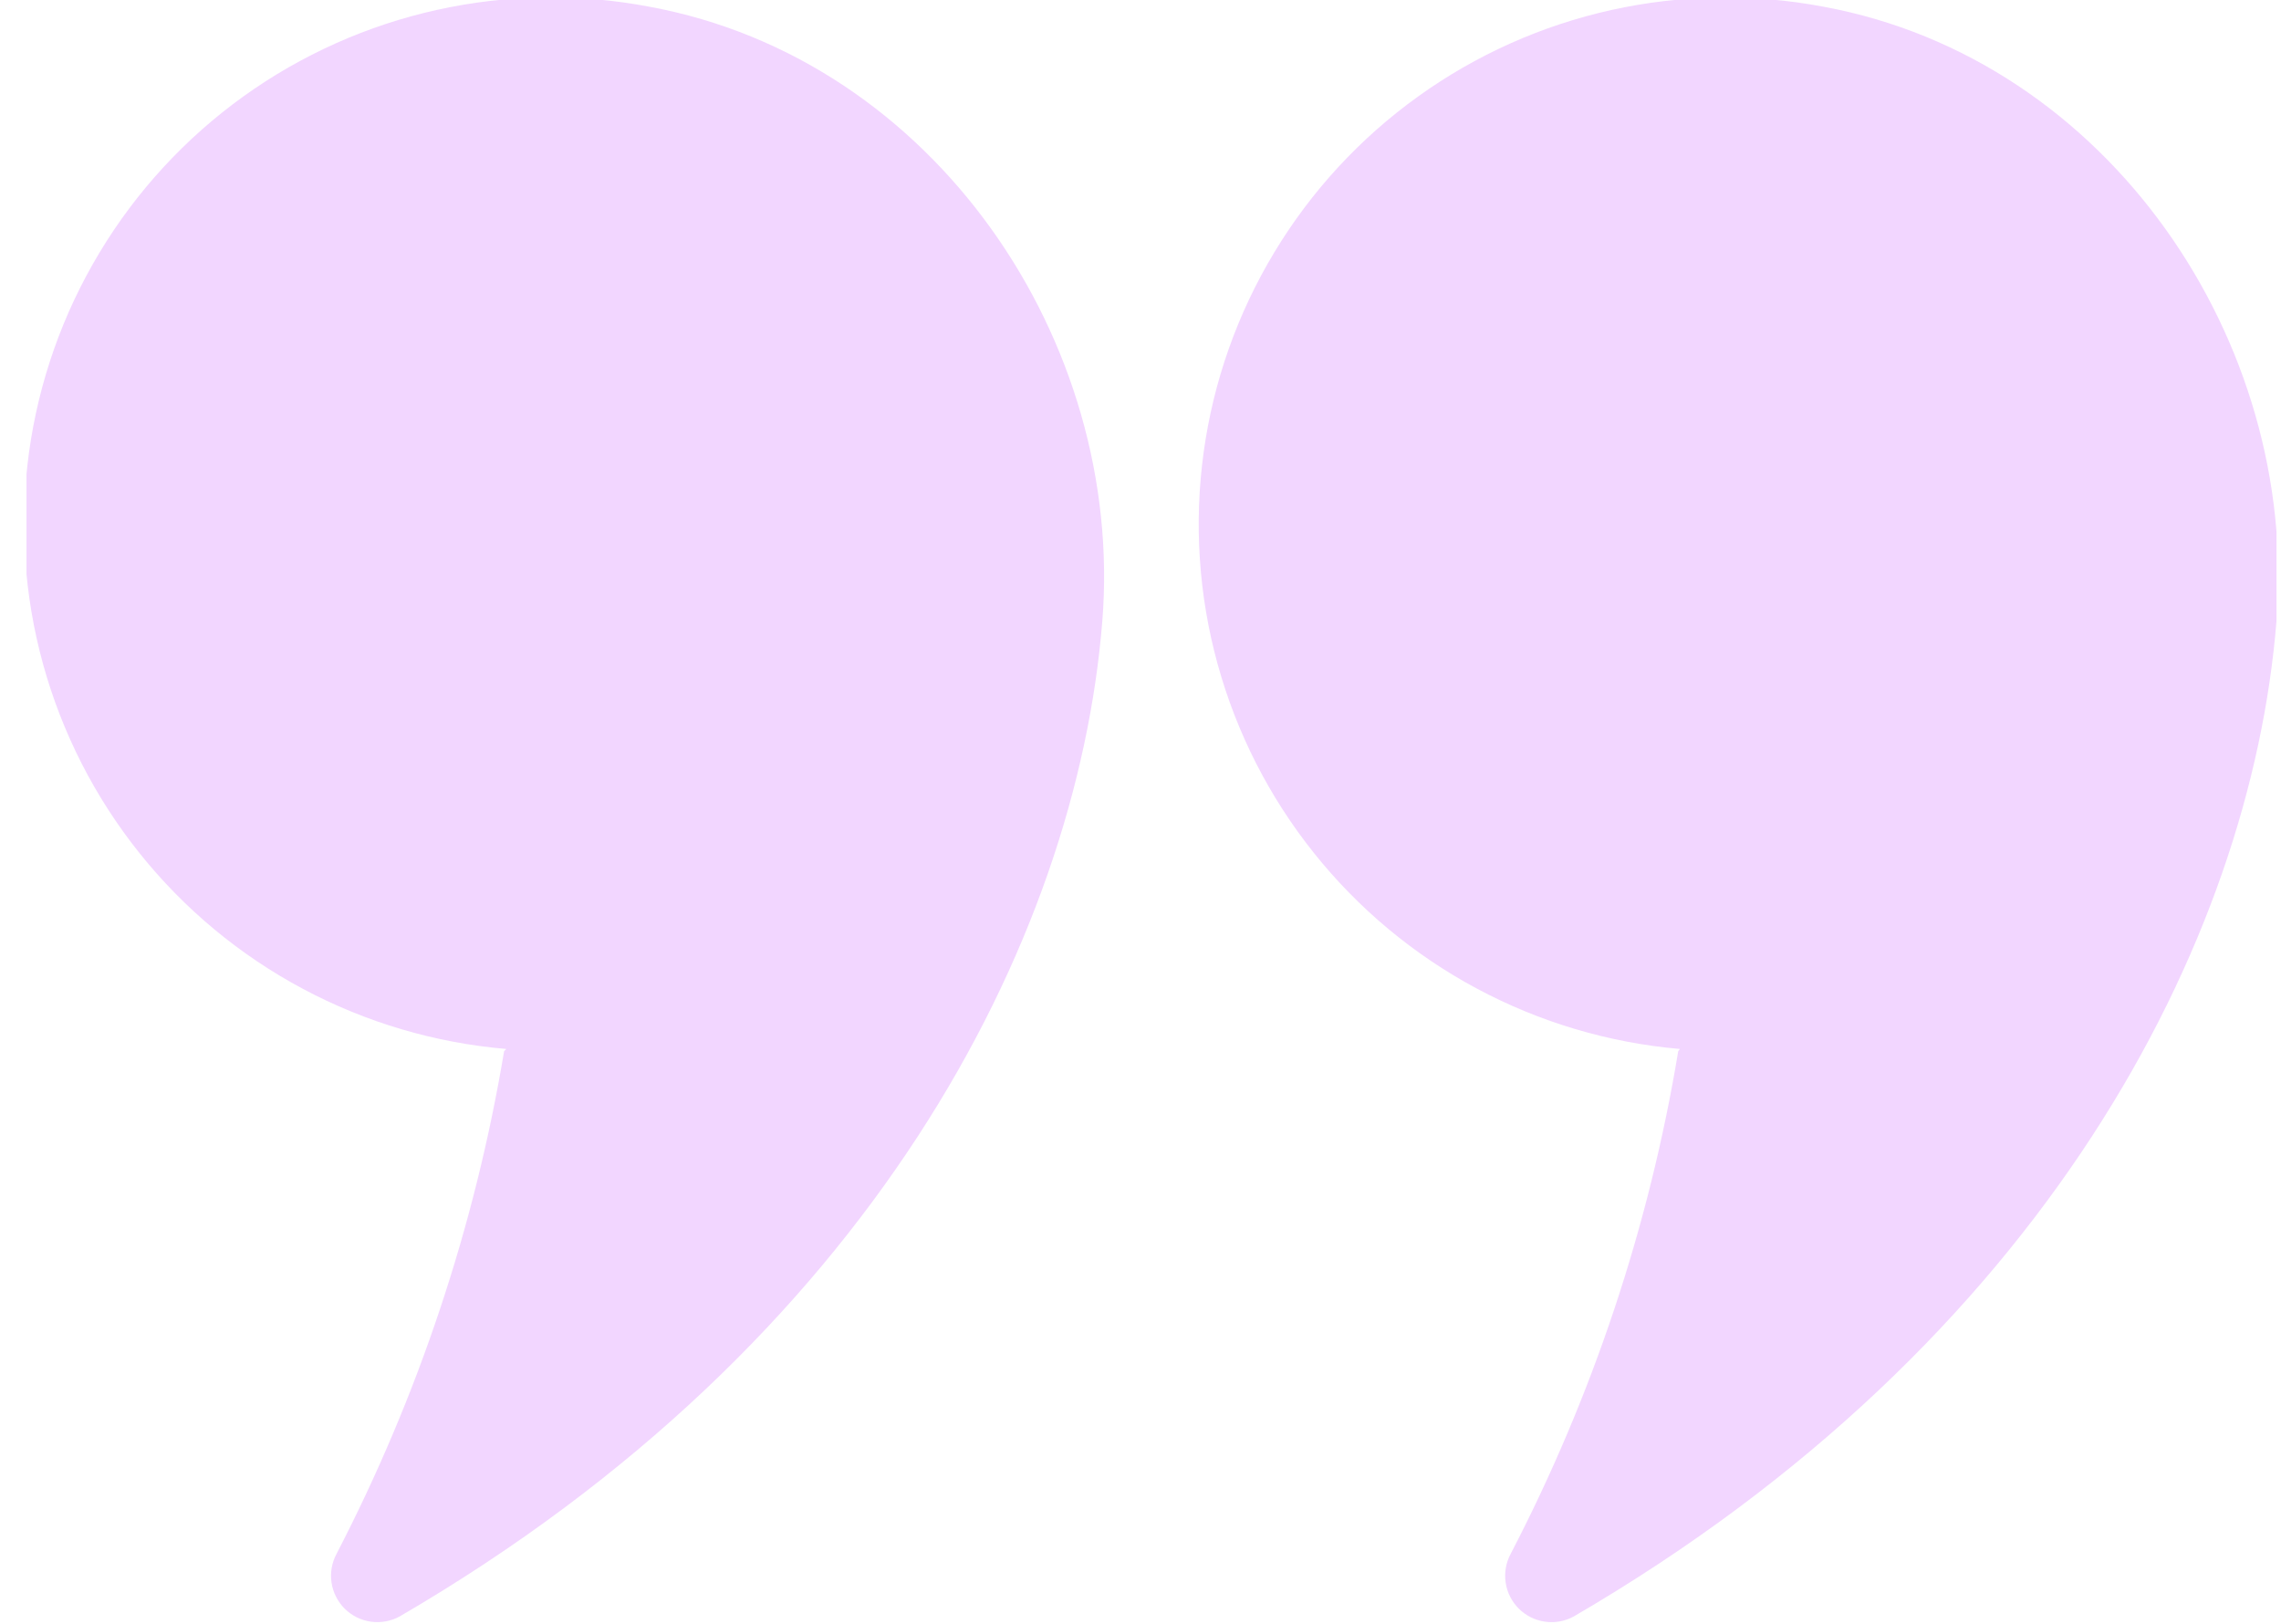 <svg xmlns="http://www.w3.org/2000/svg" width="66" height="47" viewBox="0 0 66 47" fill="none"><g clip-path="url(#clip0_35_1369)"><path d="M14.586 30.418C13.739 35.49 12.102 40.398 9.737 44.964C9.601 45.218 9.55 45.51 9.593 45.796C9.636 46.082 9.77 46.346 9.975 46.55C10.18 46.753 10.446 46.885 10.732 46.925C11.018 46.965 11.31 46.912 11.563 46.774C25.188 38.838 31.152 27.25 31.895 17.973C32.542 9.891 27.047 1.713 18.788 0.194C16.756 -0.193 14.668 -0.162 12.649 0.285C10.63 0.731 8.722 1.584 7.043 2.79C5.364 3.997 3.948 5.533 2.882 7.305C1.815 9.076 1.12 11.046 0.839 13.095C0.558 15.143 0.697 17.228 1.247 19.221C1.797 21.214 2.747 23.075 4.039 24.689C5.331 26.304 6.938 27.639 8.762 28.612C10.586 29.586 12.59 30.178 14.65 30.353L14.586 30.418Z" fill="#F2D6FF"></path><path d="M48.559 30.418C47.718 35.491 46.082 40.4 43.71 44.964C43.574 45.218 43.523 45.51 43.566 45.796C43.609 46.082 43.743 46.346 43.948 46.55C44.154 46.753 44.419 46.885 44.705 46.925C44.991 46.966 45.283 46.913 45.536 46.774C59.161 38.838 65.125 27.25 65.869 17.973C66.515 9.891 61.02 1.713 52.761 0.194C50.731 -0.19 48.644 -0.158 46.627 0.289C44.61 0.736 42.705 1.588 41.028 2.795C39.35 4.001 37.935 5.535 36.87 7.305C35.803 9.075 35.108 11.043 34.827 13.089C34.545 15.136 34.682 17.219 35.23 19.211C35.778 21.203 36.725 23.063 38.014 24.677C39.303 26.292 40.906 27.628 42.727 28.603C44.549 29.579 46.549 30.174 48.607 30.353L48.559 30.418Z" fill="#F2D6FF"></path></g><defs><clipPath id="clip0_35_1369"><rect width="65.102" height="47" fill="white" transform="translate(0.767)"></rect></clipPath></defs></svg>